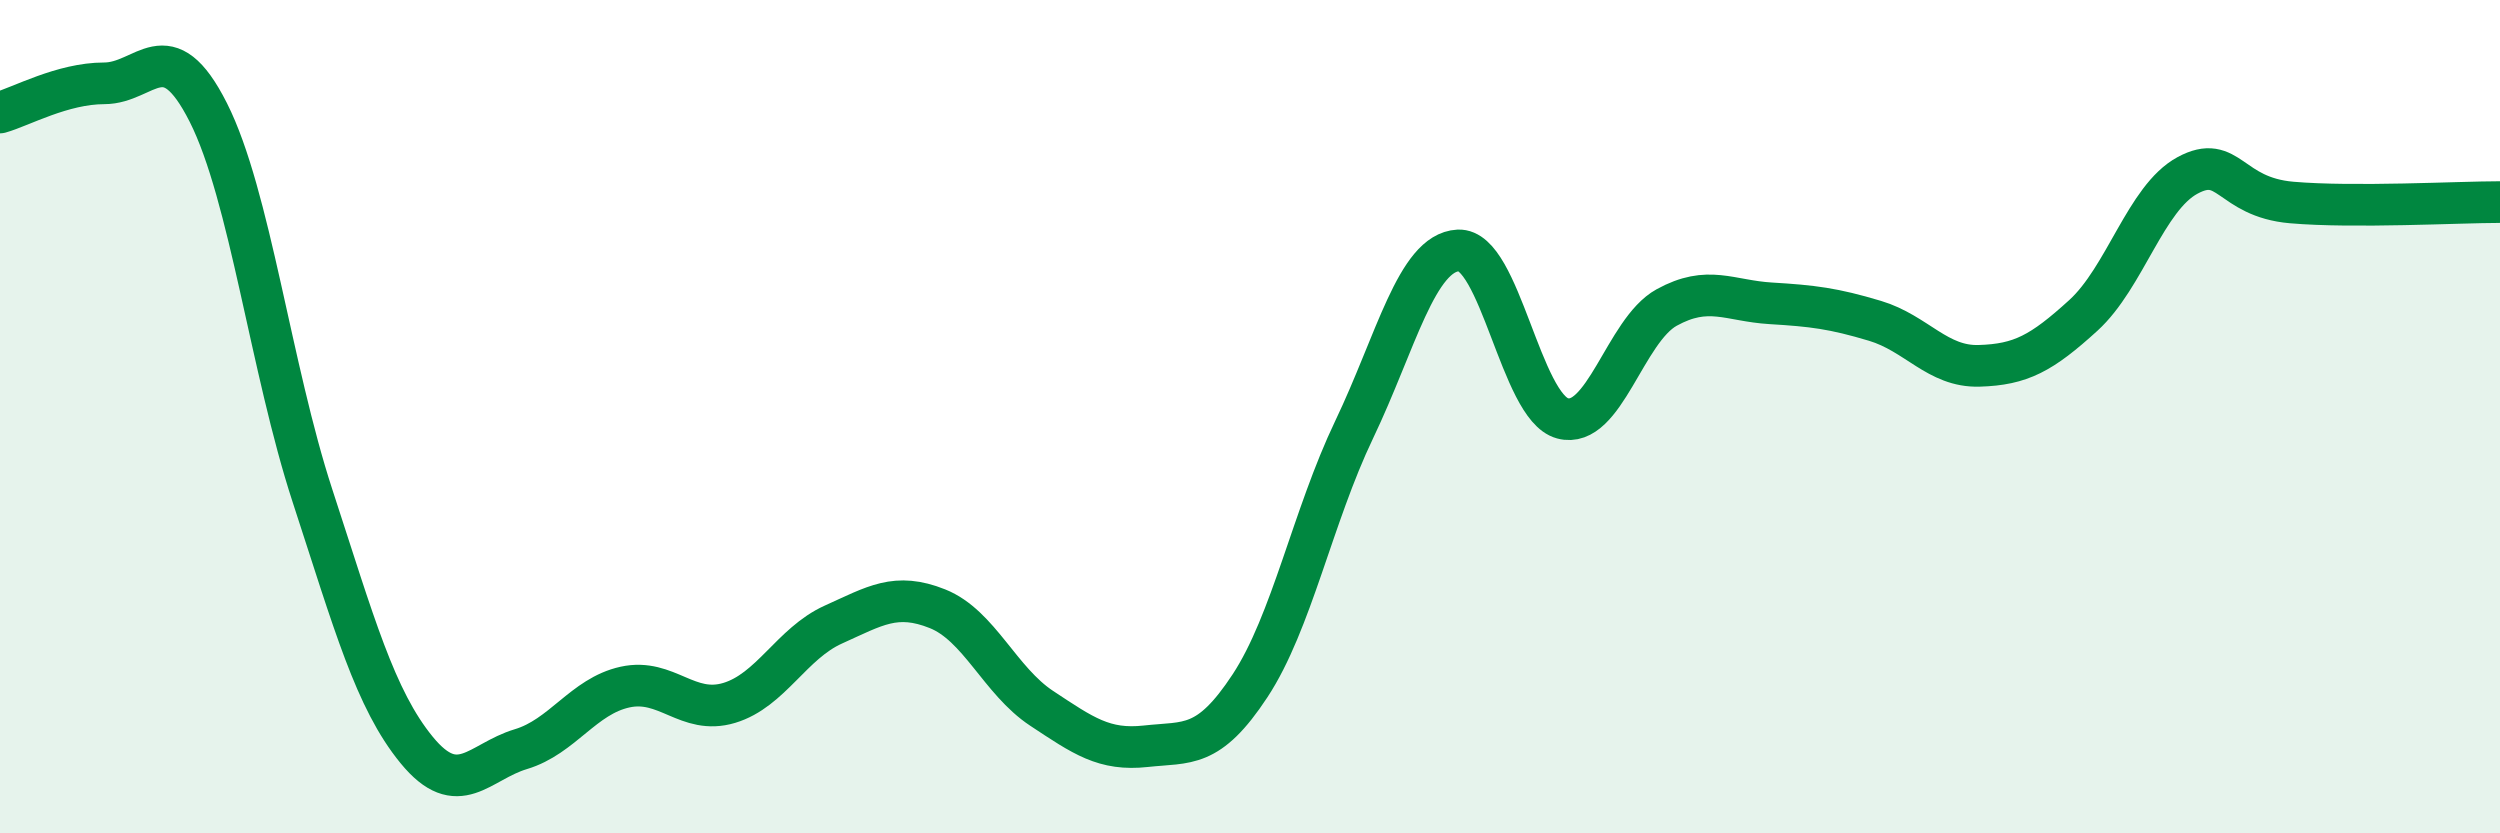 
    <svg width="60" height="20" viewBox="0 0 60 20" xmlns="http://www.w3.org/2000/svg">
      <path
        d="M 0,2.7 C 0.5,2.56 1.5,2 2.5,2 C 3.5,2 4,0.72 5,2.7 C 6,4.68 6.5,8.84 7.5,11.9 C 8.5,14.96 9,16.78 10,18 C 11,19.22 11.5,18.28 12.5,17.98 C 13.5,17.68 14,16.71 15,16.49 C 16,16.27 16.5,17.17 17.5,16.87 C 18.5,16.57 19,15.44 20,14.99 C 21,14.54 21.5,14.21 22.5,14.61 C 23.5,15.01 24,16.34 25,17 C 26,17.66 26.5,18.02 27.5,17.91 C 28.5,17.8 29,17.98 30,16.46 C 31,14.94 31.5,12.4 32.5,10.31 C 33.5,8.22 34,6.06 35,6.01 C 36,5.96 36.5,9.77 37.5,10.04 C 38.5,10.31 39,7.93 40,7.38 C 41,6.83 41.5,7.22 42.5,7.28 C 43.5,7.34 44,7.4 45,7.7 C 46,8 46.5,8.81 47.5,8.78 C 48.5,8.75 49,8.48 50,7.57 C 51,6.66 51.5,4.75 52.5,4.21 C 53.5,3.67 53.5,4.73 55,4.86 C 56.5,4.99 59,4.85 60,4.85L60 20L0 20Z"
        fill="#008740"
        opacity="0.1"
        stroke-linecap="round"
        stroke-linejoin="round"
      />
      <path
        d="M 0,2.7 C 0.5,2.56 1.5,2 2.5,2 C 3.5,2 4,0.72 5,2.7 C 6,4.68 6.5,8.84 7.5,11.9 C 8.5,14.96 9,16.78 10,18 C 11,19.22 11.5,18.28 12.5,17.98 C 13.5,17.68 14,16.71 15,16.49 C 16,16.27 16.5,17.17 17.5,16.87 C 18.5,16.57 19,15.44 20,14.99 C 21,14.54 21.5,14.21 22.5,14.61 C 23.5,15.01 24,16.34 25,17 C 26,17.66 26.5,18.02 27.5,17.91 C 28.5,17.8 29,17.98 30,16.46 C 31,14.94 31.5,12.4 32.5,10.31 C 33.5,8.22 34,6.06 35,6.01 C 36,5.96 36.5,9.77 37.5,10.04 C 38.5,10.31 39,7.93 40,7.38 C 41,6.83 41.5,7.22 42.5,7.28 C 43.5,7.34 44,7.4 45,7.7 C 46,8 46.5,8.81 47.5,8.78 C 48.5,8.75 49,8.48 50,7.57 C 51,6.66 51.5,4.75 52.5,4.21 C 53.5,3.67 53.5,4.73 55,4.86 C 56.5,4.99 59,4.85 60,4.85"
        stroke="#008740"
        stroke-width="1"
        fill="none"
        stroke-linecap="round"
        stroke-linejoin="round"
      />
    </svg>
  